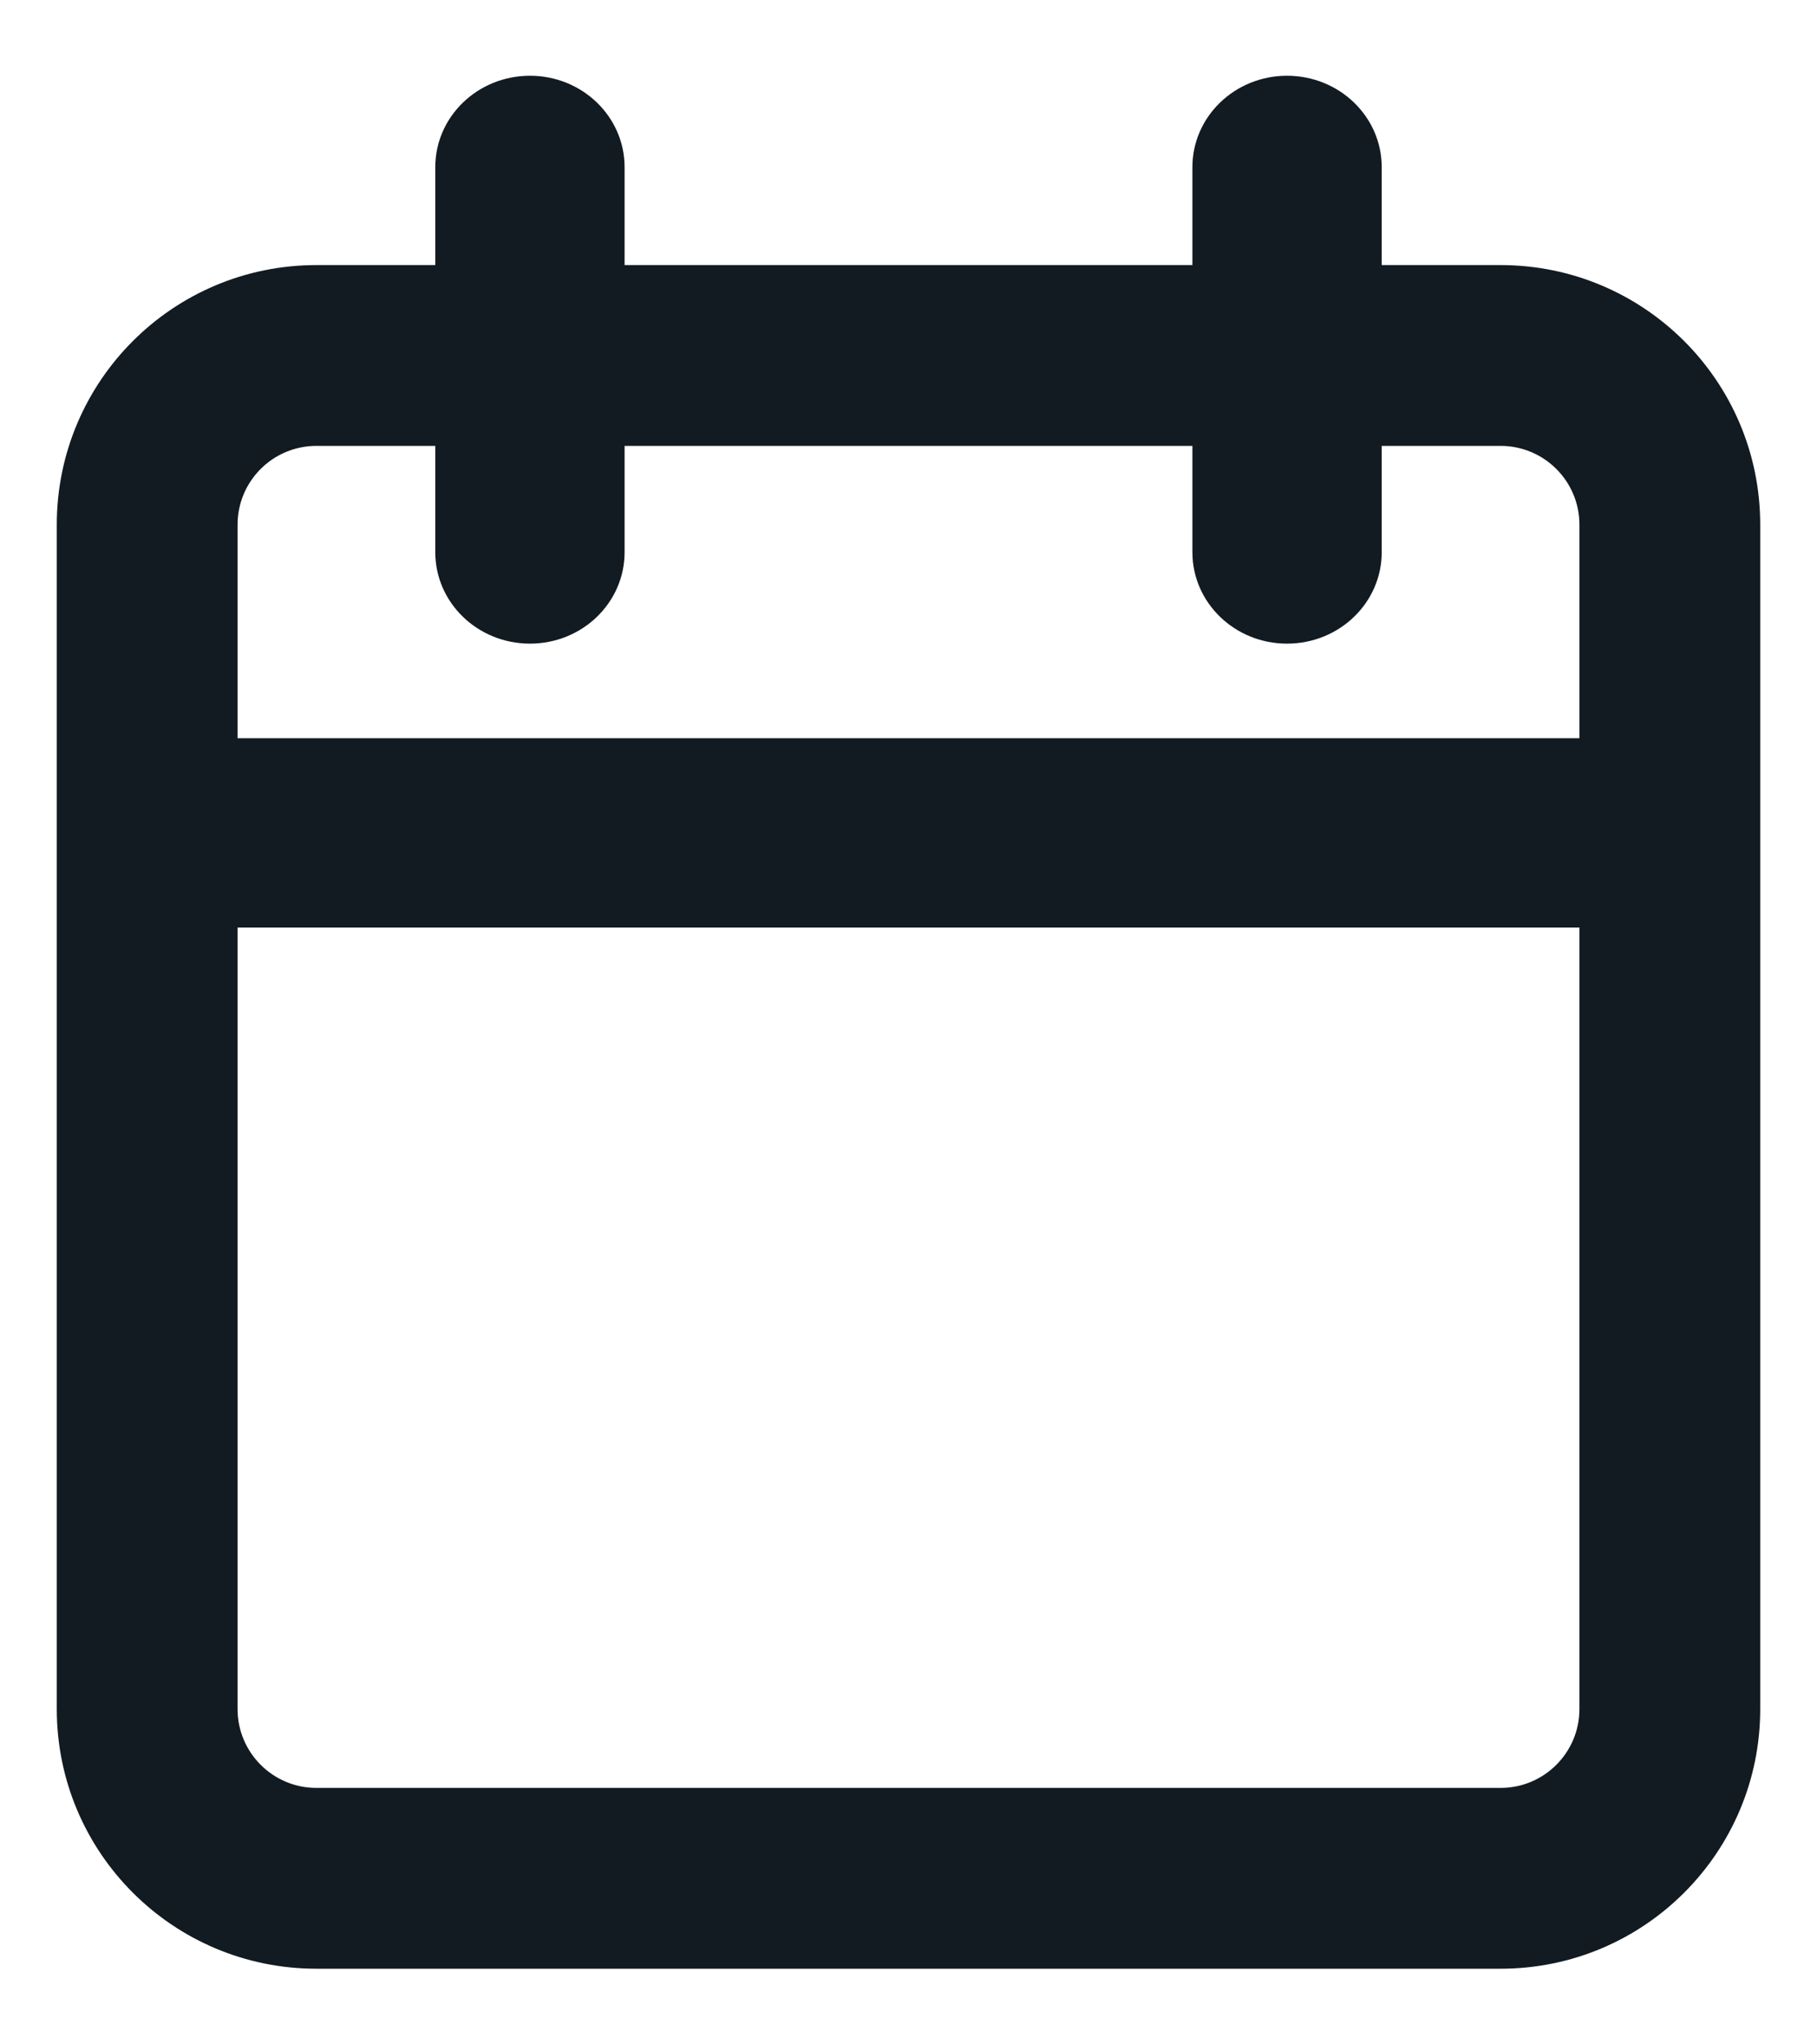 <svg width="16" height="18" viewBox="0 0 16 18" fill="none" xmlns="http://www.w3.org/2000/svg">
<path fill-rule="evenodd" clip-rule="evenodd" d="M11.333 0.667C11.794 0.667 12.167 1.027 12.167 1.472V2.334H13.214C14.477 2.334 15.5 3.357 15.5 4.62V7.334V15.048C15.5 16.31 14.477 17.334 13.214 17.334H2.786C1.523 17.334 0.5 16.31 0.5 15.048V7.334V4.62C0.5 3.357 1.523 2.334 2.786 2.334H3.833V1.472C3.833 1.027 4.206 0.667 4.667 0.667C5.127 0.667 5.5 1.027 5.5 1.472V2.334H10.5V1.472C10.5 1.027 10.873 0.667 11.333 0.667ZM3.833 3.926V4.862C3.833 5.307 4.206 5.667 4.667 5.667C5.127 5.667 5.5 5.307 5.5 4.862V3.926H10.5V4.862C10.5 5.307 10.873 5.667 11.333 5.667C11.794 5.667 12.167 5.307 12.167 4.862V3.926H13.214C13.597 3.926 13.908 4.236 13.908 4.62V6.5H2.092V4.62C2.092 4.236 2.403 3.926 2.786 3.926H3.833ZM13.908 8.167V15.048C13.908 15.431 13.597 15.742 13.214 15.742H2.786C2.403 15.742 2.092 15.431 2.092 15.048V8.167H13.908Z" fill="#121B21"/>
</svg>
